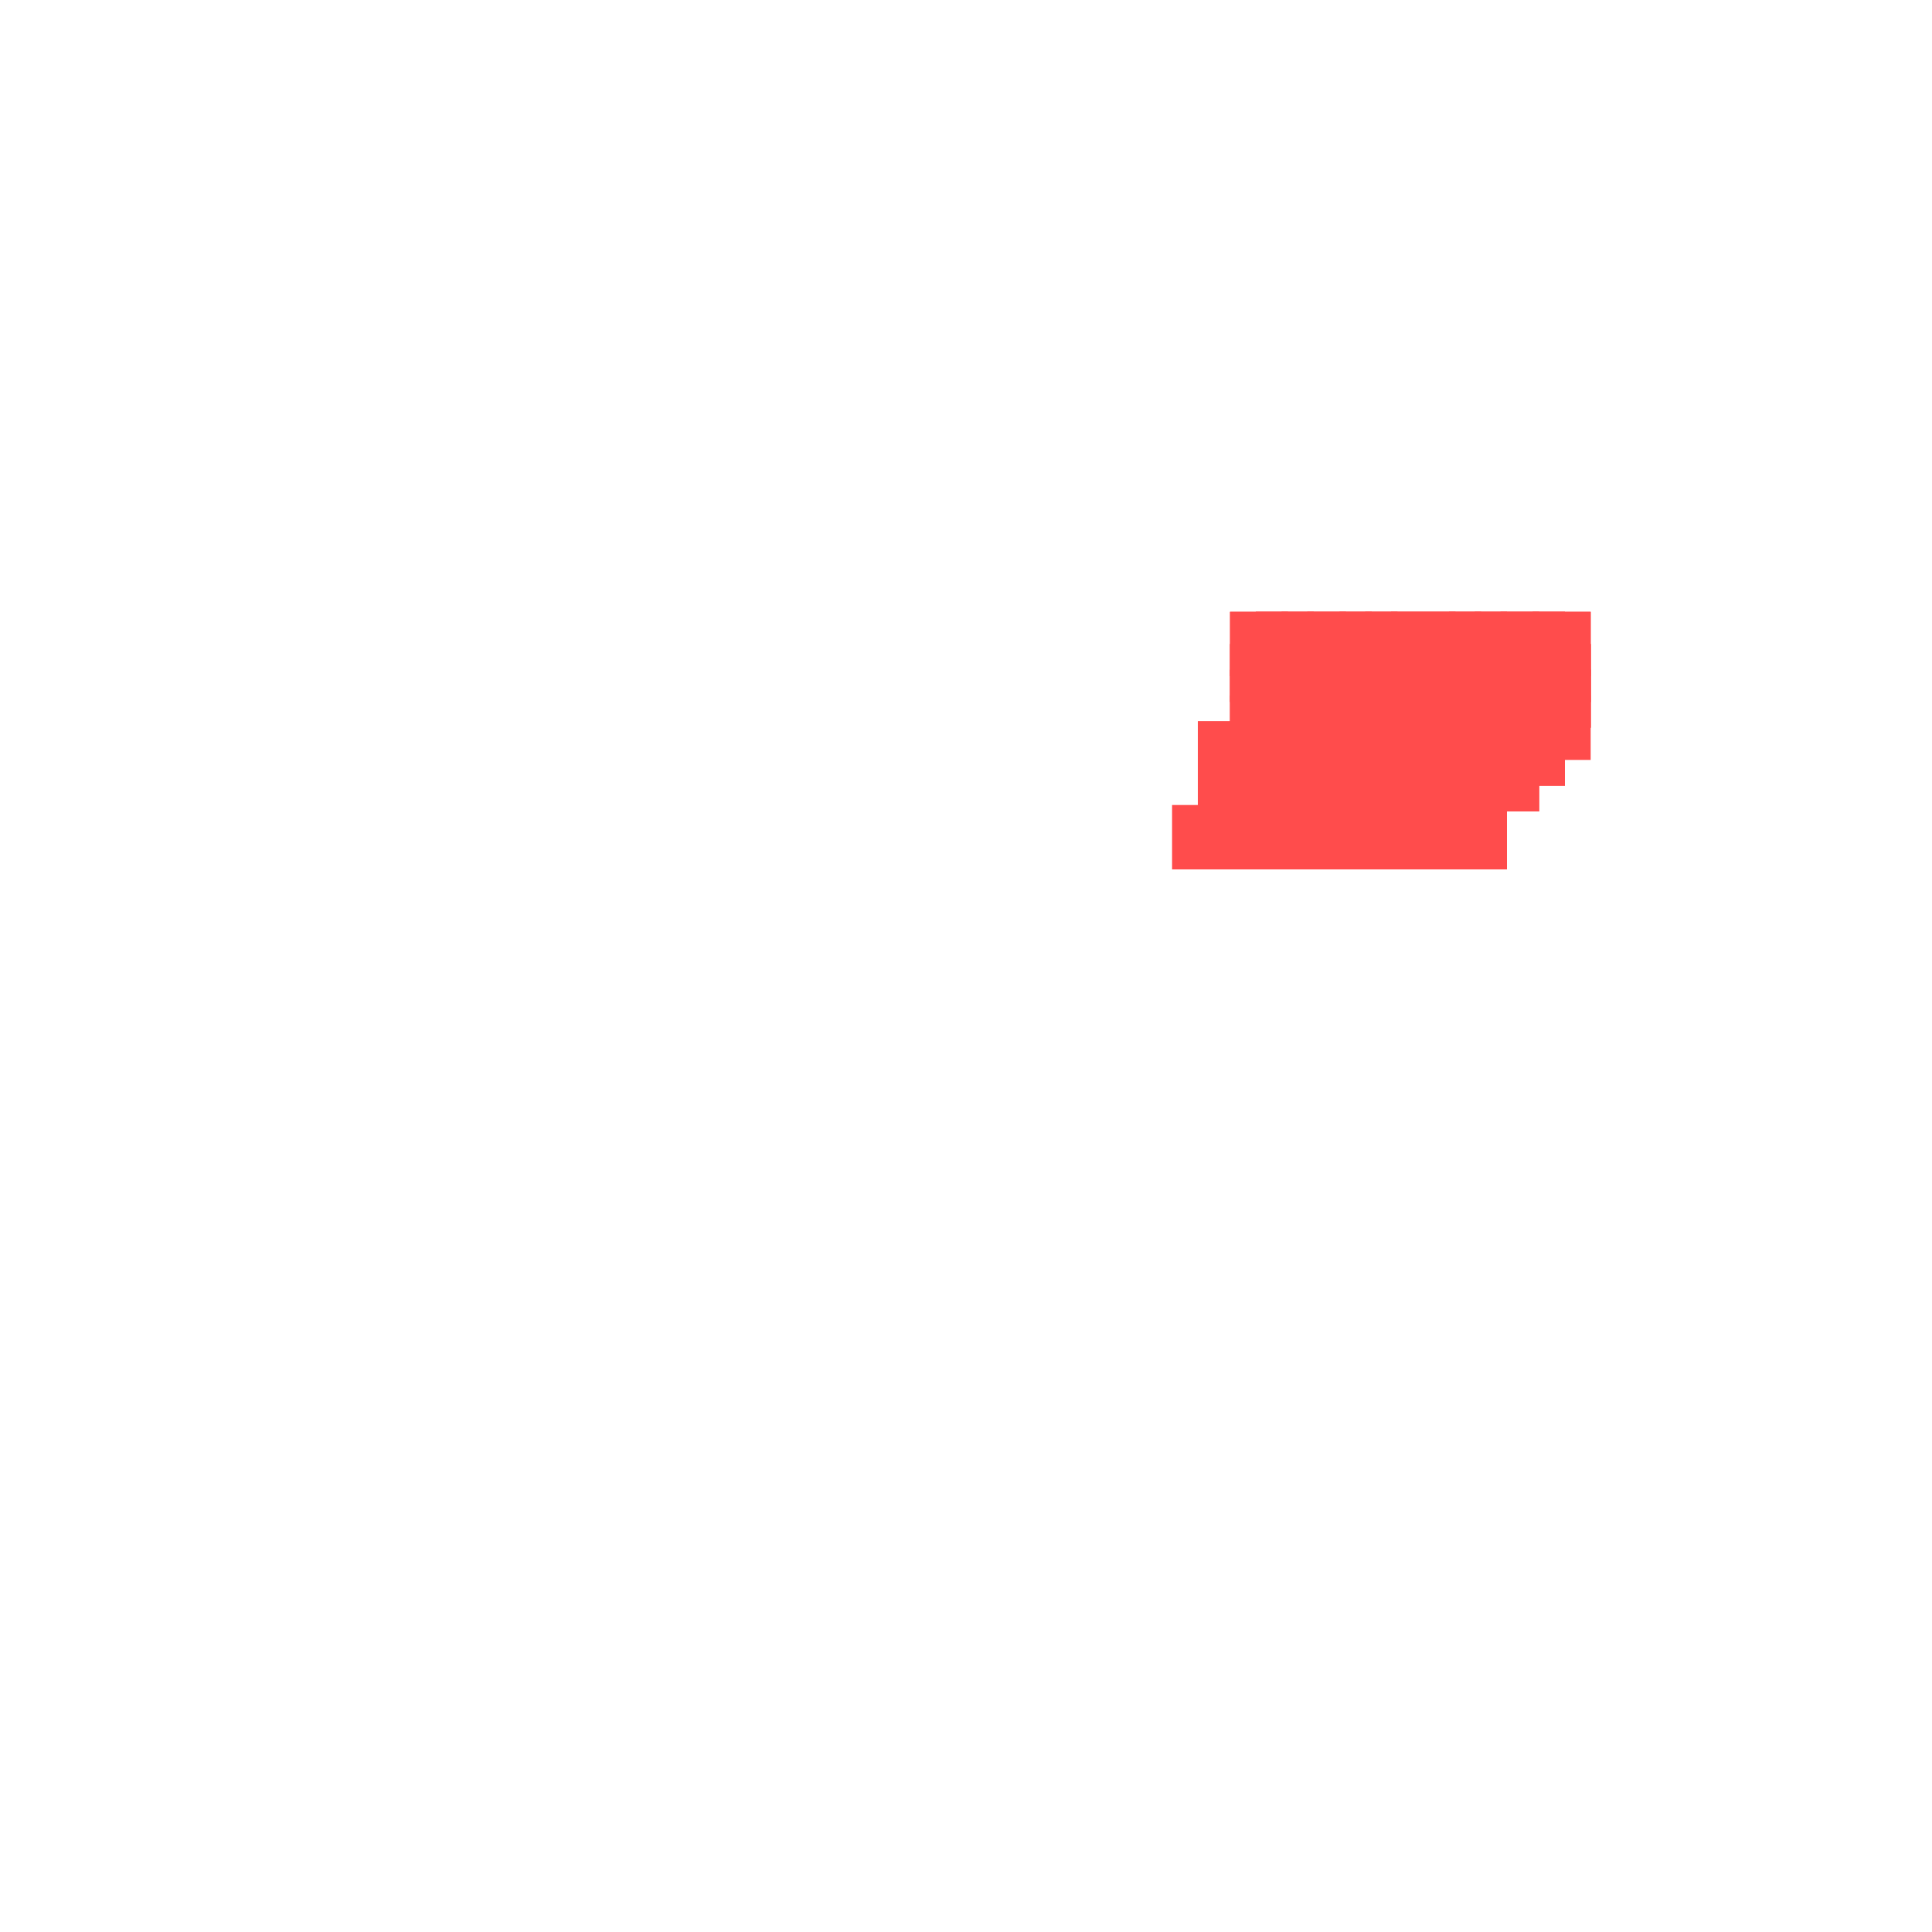 <?xml version="1.0" encoding="utf-8"?>
<svg xmlns="http://www.w3.org/2000/svg" width="300" height="300" viewBox="0 0 300 300" class="creatureMap" style="position:absolute;">
<defs>
    <filter id="blur" x="-30%" y="-30%" width="160%" height="160%">
        <feGaussianBlur stdDeviation="3" />
    </filter>
    <style>
        .spawningMap-very-common { fill: #0F0; }
        .spawningMap-common { fill: #B2FF00; }
        .spawningMap-uncommon { fill: #FF0; }
        .spawningMap-very-uncommon { fill: #FC0; }
        .spawningMap-rare { fill: #F60; }
        .spawningMap-very-rare { fill: #F00; }
        .spawning-map-point { stroke:black; stroke-width:1; }
    </style>
</defs>
<g filter="url(#blur)" opacity="0.7">
    <g class="spawningMap-very-rare">
        <rect x="225" y="104" width="9" height="9" />
        <rect x="225" y="108" width="9" height="10" />
        <rect x="195" y="117" width="9" height="9" />
        <rect x="195" y="117" width="9" height="9" />
        <rect x="199" y="117" width="10" height="9" />
        <rect x="199" y="117" width="10" height="9" />
        <rect x="229" y="108" width="10" height="10" />
        <rect x="229" y="104" width="10" height="9" />
        <rect x="229" y="100" width="10" height="9" />
        <rect x="199" y="95" width="10" height="10" />
        <rect x="203" y="95" width="10" height="10" />
        <rect x="208" y="95" width="9" height="10" />
        <rect x="199" y="108" width="10" height="10" />
        <rect x="203" y="108" width="10" height="10" />
        <rect x="208" y="108" width="9" height="10" />
        <rect x="195" y="125" width="9" height="10" />
        <rect x="225" y="100" width="9" height="9" />
        <rect x="225" y="95" width="9" height="10" />
        <rect x="225" y="104" width="9" height="9" />
        <rect x="225" y="108" width="9" height="10" />
        <rect x="233" y="104" width="10" height="9" />
        <rect x="233" y="112" width="10" height="10" />
        <rect x="203" y="125" width="10" height="10" />
        <rect x="199" y="95" width="10" height="10" />
        <rect x="203" y="95" width="10" height="10" />
        <rect x="208" y="95" width="9" height="10" />
        <rect x="212" y="95" width="9" height="10" />
        <rect x="216" y="95" width="10" height="10" />
        <rect x="221" y="95" width="9" height="10" />
        <rect x="225" y="95" width="9" height="10" />
        <rect x="199" y="125" width="10" height="10" />
        <rect x="195" y="108" width="9" height="10" />
        <rect x="225" y="125" width="9" height="10" />
        <rect x="191" y="108" width="9" height="10" />
        <rect x="221" y="125" width="9" height="10" />
        <rect x="216" y="125" width="10" height="10" />
        <rect x="212" y="125" width="9" height="10" />
        <rect x="208" y="125" width="9" height="10" />
        <rect x="221" y="125" width="9" height="10" />
        <rect x="216" y="125" width="10" height="10" />
        <rect x="225" y="121" width="9" height="9" />
        <rect x="221" y="117" width="9" height="9" />
        <rect x="221" y="117" width="9" height="9" />
        <rect x="229" y="95" width="10" height="10" />
        <rect x="229" y="104" width="10" height="9" />
        <rect x="229" y="100" width="10" height="9" />
        <rect x="191" y="121" width="9" height="9" />
        <rect x="208" y="104" width="9" height="9" />
        <rect x="208" y="104" width="9" height="9" />
        <rect x="212" y="108" width="9" height="10" />
        <rect x="212" y="104" width="9" height="9" />
        <rect x="216" y="108" width="10" height="10" />
        <rect x="216" y="104" width="10" height="9" />
        <rect x="221" y="108" width="9" height="10" />
        <rect x="221" y="104" width="9" height="9" />
        <rect x="195" y="121" width="9" height="9" />
        <rect x="229" y="112" width="10" height="10" />
        <rect x="229" y="112" width="10" height="10" />
        <rect x="225" y="112" width="9" height="10" />
        <rect x="225" y="112" width="9" height="10" />
        <rect x="212" y="100" width="9" height="9" />
        <rect x="212" y="95" width="9" height="10" />
        <rect x="221" y="112" width="9" height="10" />
        <rect x="221" y="112" width="9" height="10" />
        <rect x="216" y="112" width="10" height="10" />
        <rect x="216" y="112" width="10" height="10" />
        <rect x="212" y="112" width="9" height="10" />
        <rect x="212" y="112" width="9" height="10" />
        <rect x="208" y="112" width="9" height="10" />
        <rect x="208" y="112" width="9" height="10" />
        <rect x="203" y="112" width="10" height="10" />
        <rect x="203" y="112" width="10" height="10" />
        <rect x="199" y="112" width="10" height="10" />
        <rect x="199" y="112" width="10" height="10" />
        <rect x="199" y="112" width="10" height="10" />
        <rect x="199" y="112" width="10" height="10" />
        <rect x="195" y="112" width="9" height="10" />
        <rect x="195" y="112" width="9" height="10" />
        <rect x="191" y="112" width="9" height="10" />
        <rect x="191" y="112" width="9" height="10" />
        <rect x="186" y="112" width="10" height="10" />
        <rect x="186" y="112" width="10" height="10" />
        <rect x="191" y="117" width="9" height="9" />
        <rect x="191" y="117" width="9" height="9" />
        <rect x="186" y="117" width="10" height="9" />
        <rect x="238" y="95" width="9" height="10" />
        <rect x="186" y="117" width="10" height="9" />
        <rect x="212" y="104" width="9" height="9" />
        <rect x="212" y="108" width="9" height="10" />
        <rect x="216" y="100" width="10" height="9" />
        <rect x="216" y="95" width="10" height="10" />
        <rect x="216" y="104" width="10" height="9" />
        <rect x="216" y="108" width="10" height="10" />
        <rect x="221" y="100" width="9" height="9" />
        <rect x="221" y="95" width="9" height="10" />
        <rect x="221" y="104" width="9" height="9" />
        <rect x="238" y="108" width="9" height="10" />
        <rect x="221" y="108" width="9" height="10" />
        <rect x="238" y="104" width="9" height="9" />
        <rect x="238" y="100" width="9" height="9" />
        <rect x="233" y="100" width="10" height="9" />
        <rect x="233" y="95" width="10" height="10" />
        <rect x="233" y="108" width="10" height="10" />
        <rect x="233" y="112" width="10" height="10" />
        <rect x="199" y="100" width="10" height="9" />
        <rect x="203" y="100" width="10" height="9" />
        <rect x="208" y="100" width="9" height="9" />
        <rect x="238" y="104" width="9" height="9" />
        <rect x="212" y="100" width="9" height="9" />
        <rect x="216" y="100" width="10" height="9" />
        <rect x="221" y="100" width="9" height="9" />
        <rect x="225" y="100" width="9" height="9" />
        <rect x="199" y="104" width="10" height="9" />
        <rect x="195" y="104" width="9" height="9" />
        <rect x="191" y="104" width="9" height="9" />
        <rect x="195" y="100" width="9" height="9" />
        <rect x="191" y="100" width="9" height="9" />
        <rect x="238" y="100" width="9" height="9" />
        <rect x="195" y="95" width="9" height="10" />
        <rect x="191" y="95" width="9" height="10" />
        <rect x="195" y="95" width="9" height="10" />
        <rect x="191" y="95" width="9" height="10" />
        <rect x="195" y="100" width="9" height="9" />
        <rect x="191" y="100" width="9" height="9" />
        <rect x="195" y="104" width="9" height="9" />
        <rect x="191" y="104" width="9" height="9" />
        <rect x="233" y="108" width="10" height="10" />
        <rect x="233" y="104" width="10" height="9" />
        <rect x="229" y="95" width="10" height="10" />
        <rect x="186" y="125" width="10" height="10" />
        <rect x="191" y="125" width="9" height="10" />
        <rect x="199" y="121" width="10" height="9" />
        <rect x="203" y="121" width="10" height="9" />
        <rect x="233" y="100" width="10" height="9" />
        <rect x="212" y="121" width="9" height="9" />
        <rect x="216" y="121" width="10" height="9" />
        <rect x="221" y="121" width="9" height="9" />
        <rect x="225" y="121" width="9" height="9" />
        <rect x="186" y="121" width="10" height="9" />
        <rect x="233" y="104" width="10" height="9" />
        <rect x="186" y="121" width="10" height="9" />
        <rect x="191" y="121" width="9" height="9" />
        <rect x="195" y="121" width="9" height="9" />
        <rect x="199" y="121" width="10" height="9" />
        <rect x="199" y="125" width="10" height="10" />
        <rect x="203" y="125" width="10" height="10" />
        <rect x="208" y="125" width="9" height="10" />
        <rect x="212" y="125" width="9" height="10" />
        <rect x="233" y="100" width="10" height="9" />
        <rect x="203" y="121" width="10" height="9" />
        <rect x="212" y="121" width="9" height="9" />
        <rect x="216" y="121" width="10" height="9" />
        <rect x="221" y="121" width="9" height="9" />
        <rect x="208" y="121" width="9" height="9" />
        <rect x="208" y="121" width="9" height="9" />
        <rect x="203" y="117" width="10" height="9" />
        <rect x="233" y="95" width="10" height="10" />
        <rect x="203" y="117" width="10" height="9" />
        <rect x="208" y="117" width="9" height="9" />
        <rect x="208" y="117" width="9" height="9" />
        <rect x="212" y="117" width="9" height="9" />
        <rect x="212" y="117" width="9" height="9" />
        <rect x="216" y="117" width="10" height="9" />
        <rect x="216" y="117" width="10" height="9" />
        <rect x="225" y="117" width="9" height="9" />
        <rect x="225" y="117" width="9" height="9" />
        <rect x="229" y="117" width="10" height="9" />
        <rect x="238" y="104" width="9" height="9" />
        <rect x="229" y="117" width="10" height="9" />
        <rect x="229" y="108" width="10" height="10" />
        <rect x="199" y="100" width="10" height="9" />
        <rect x="203" y="100" width="10" height="9" />
        <rect x="208" y="100" width="9" height="9" />
        <rect x="229" y="108" width="10" height="10" />
        <rect x="182" y="125" width="9" height="10" />
        <rect x="229" y="104" width="10" height="9" />
        <rect x="229" y="100" width="10" height="9" />
        <rect x="225" y="108" width="9" height="10" />
        <rect x="225" y="104" width="9" height="9" />
        <rect x="225" y="100" width="9" height="9" />
        <rect x="221" y="108" width="9" height="10" />
        <rect x="221" y="104" width="9" height="9" />
        <rect x="221" y="100" width="9" height="9" />
        <rect x="216" y="108" width="10" height="10" />
        <rect x="216" y="104" width="10" height="9" />
        <rect x="238" y="100" width="9" height="9" />
        <rect x="216" y="100" width="10" height="9" />
        <rect x="212" y="108" width="9" height="10" />
        <rect x="212" y="104" width="9" height="9" />
        <rect x="212" y="100" width="9" height="9" />
        <rect x="208" y="108" width="9" height="10" />
        <rect x="208" y="104" width="9" height="9" />
        <rect x="208" y="100" width="9" height="9" />
        <rect x="203" y="108" width="10" height="10" />
        <rect x="203" y="104" width="10" height="9" />
        <rect x="203" y="100" width="10" height="9" />
        <rect x="238" y="95" width="9" height="10" />
        <rect x="199" y="108" width="10" height="10" />
        <rect x="199" y="104" width="10" height="9" />
        <rect x="199" y="100" width="10" height="9" />
        <rect x="199" y="108" width="10" height="10" />
        <rect x="199" y="104" width="10" height="9" />
        <rect x="203" y="108" width="10" height="10" />
        <rect x="203" y="104" width="10" height="9" />
        <rect x="203" y="104" width="10" height="9" />
        <rect x="208" y="108" width="9" height="10" />
    </g></g>
</svg>